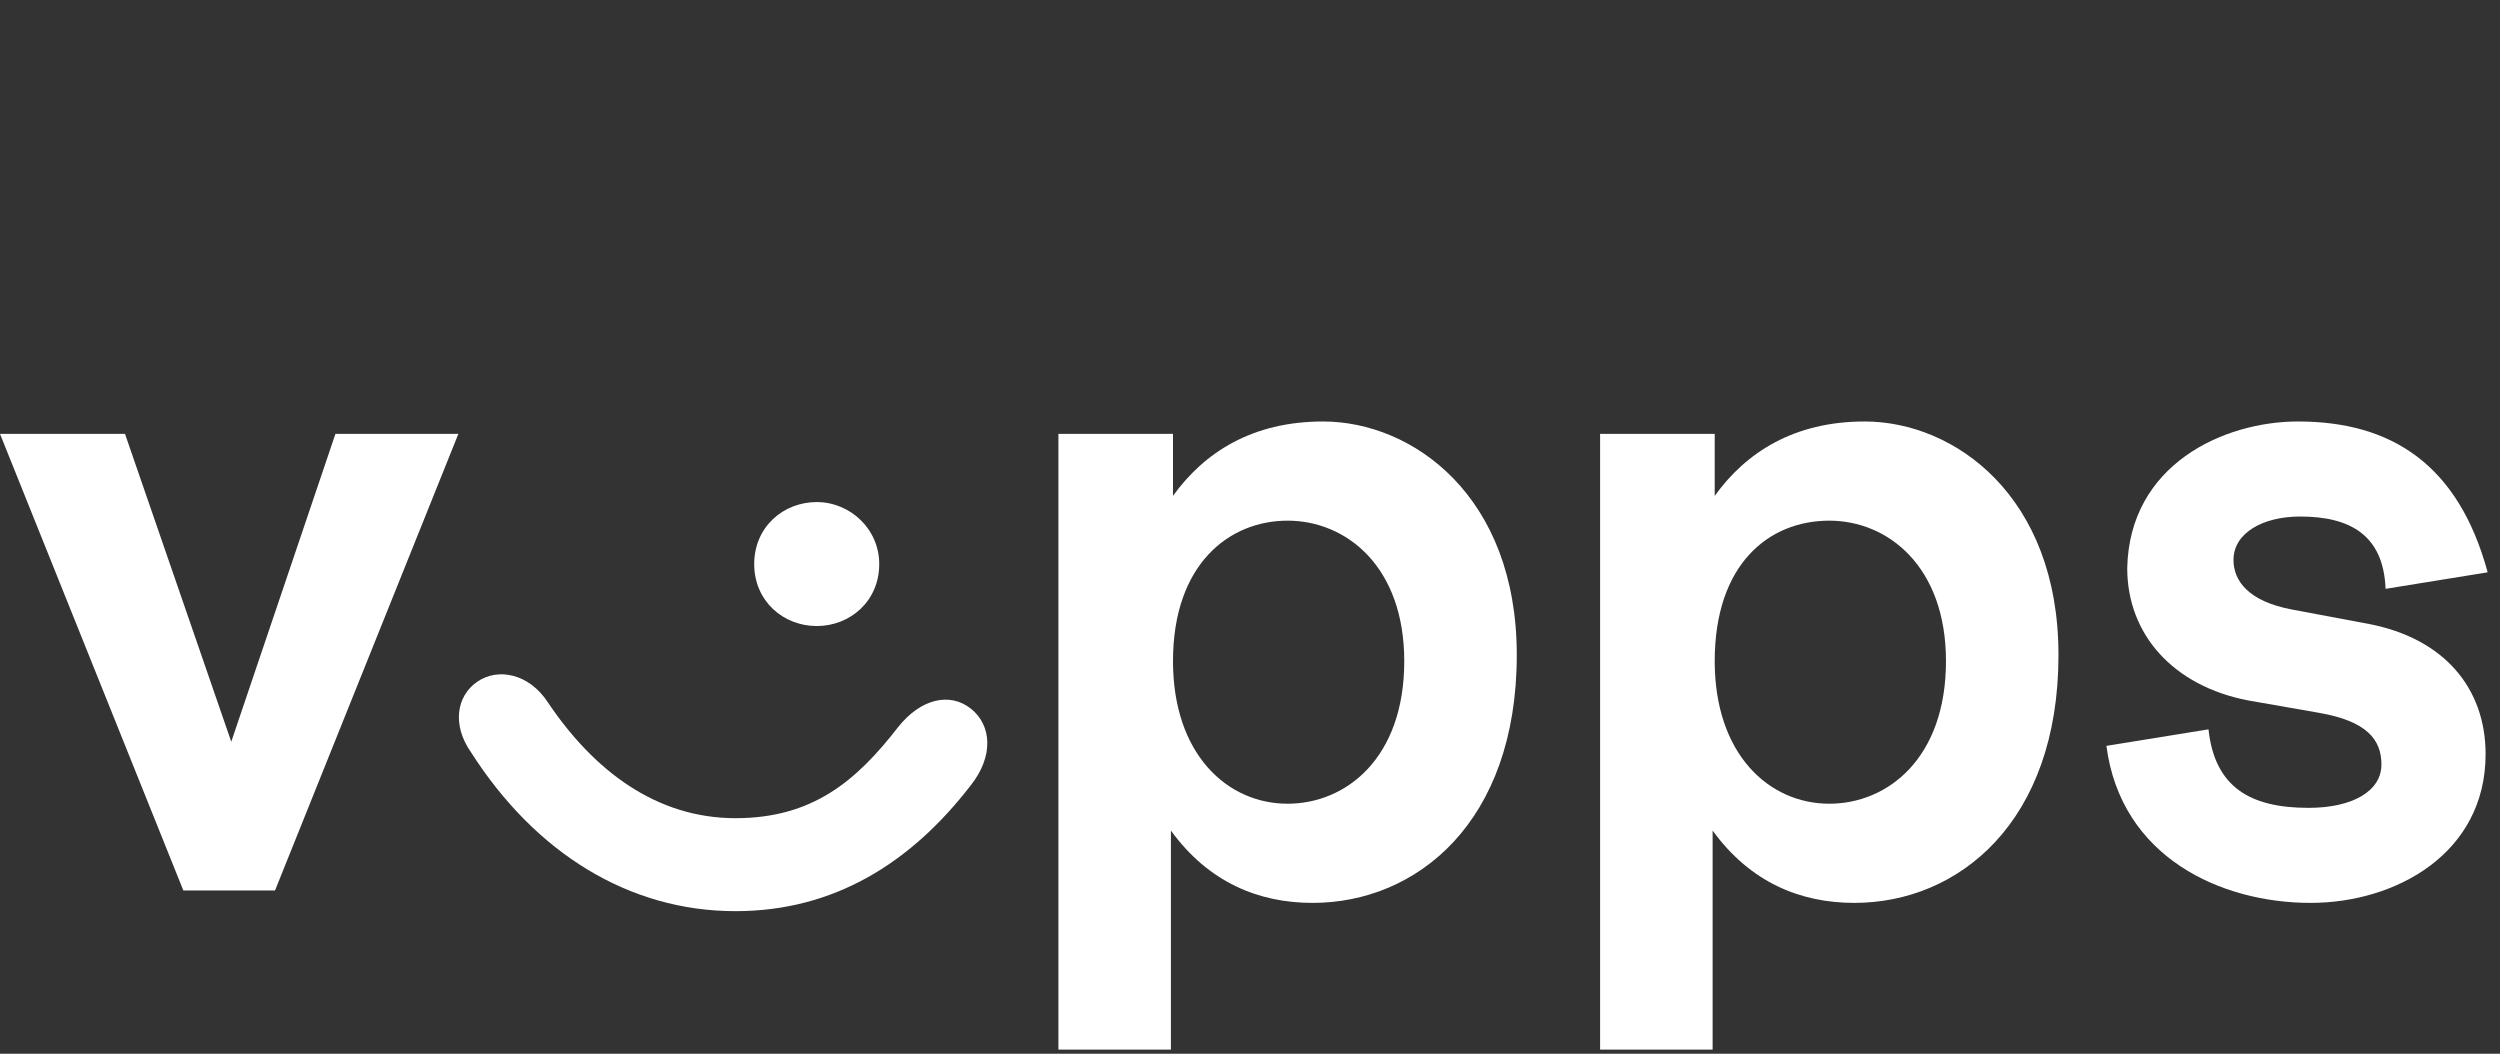 <svg xmlns="http://www.w3.org/2000/svg" width="121" height="51" viewBox="0 0 121 51" fill="none"><rect x="0" y="0" width="121" height="51" fill="#333333" stroke="none"/><path d="M35.597 39.6C39.328 39.6 41.445 37.8 43.462 35.2C44.571 33.8 45.983 33.5 46.992 34.3C48 35.1 48.101 36.6 46.992 38C44.067 41.8 40.336 44.1 35.597 44.1C30.454 44.1 25.916 41.3 22.79 36.4C21.882 35.1 22.084 33.7 23.092 33C24.101 32.3 25.613 32.6 26.521 34C28.739 37.3 31.765 39.6 35.597 39.6ZM42.555 27.3C42.555 29.1 41.143 30.3 39.529 30.3C37.916 30.3 36.504 29.1 36.504 27.3C36.504 25.5 37.916 24.3 39.529 24.3C41.143 24.3 42.555 25.6 42.555 27.3Z" fill="white"></path><path d="M56.773 21V24C58.286 21.9 60.605 20.4 64.034 20.4C68.37 20.4 73.412 24 73.412 31.7C73.412 39.8 68.571 43.7 63.529 43.7C60.908 43.7 58.487 42.7 56.672 40.2V50.8H51.227V21H56.773ZM56.773 32C56.773 36.5 59.395 38.9 62.319 38.9C65.143 38.9 67.966 36.7 67.966 32C67.966 27.4 65.143 25.2 62.319 25.2C59.496 25.2 56.773 27.3 56.773 32Z" fill="white"></path><path d="M82.992 21V24C84.504 21.9 86.823 20.4 90.252 20.4C94.588 20.4 99.63 24 99.63 31.7C99.63 39.8 94.79 43.7 89.748 43.7C87.126 43.7 84.706 42.7 82.891 40.2V50.8H77.445V21H82.992ZM82.992 32C82.992 36.5 85.613 38.9 88.538 38.9C91.361 38.9 94.185 36.7 94.185 32C94.185 27.4 91.361 25.2 88.538 25.2C85.613 25.2 82.992 27.3 82.992 32Z" fill="white"></path><path d="M111.227 20.4C115.765 20.4 118.992 22.5 120.403 27.7L115.462 28.5C115.361 25.9 113.748 25 111.328 25C109.513 25 108.101 25.8 108.101 27.1C108.101 28.1 108.807 29.1 110.924 29.5L114.655 30.2C118.286 30.9 120.303 33.3 120.303 36.5C120.303 41.3 115.966 43.7 111.832 43.7C107.496 43.7 102.655 41.5 101.95 36.1L106.891 35.3C107.193 38.1 108.908 39.1 111.731 39.1C113.849 39.1 115.261 38.3 115.261 37C115.261 35.8 114.555 34.9 112.235 34.5L108.807 33.9C105.176 33.2 102.958 30.7 102.958 27.5C103.059 22.5 107.597 20.4 111.227 20.4Z" fill="white"></path><path d="M6.05 21L11.193 35.9L16.235 21H22.185L13.311 43.1H8.874L0 21H6.05Z" fill="white"></path></svg>